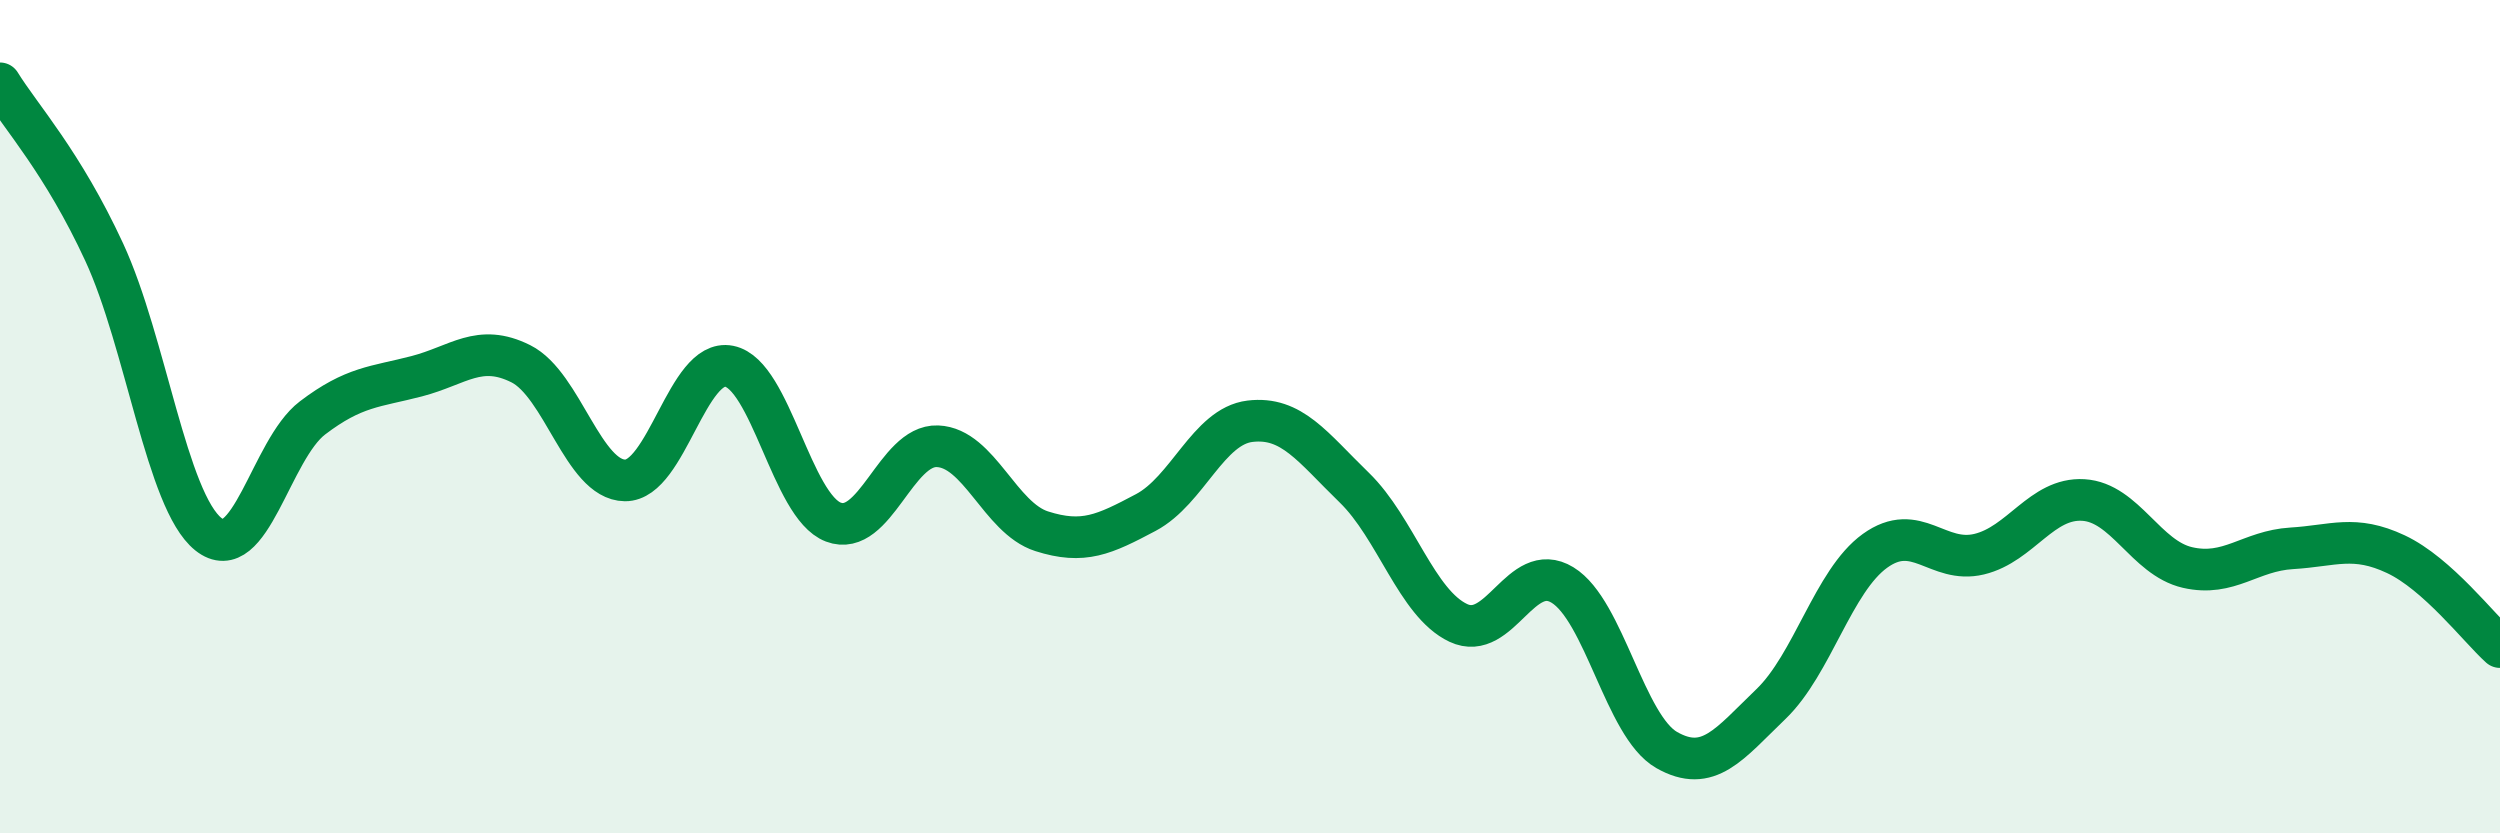 
    <svg width="60" height="20" viewBox="0 0 60 20" xmlns="http://www.w3.org/2000/svg">
      <path
        d="M 0,2 C 0.5,2.81 1.5,3.89 2.5,6.05 C 3.5,8.21 4,12.02 5,12.82 C 6,13.62 6.5,10.79 7.5,10.03 C 8.5,9.27 9,9.29 10,9.03 C 11,8.77 11.5,8.23 12.5,8.73 C 13.5,9.23 14,11.52 15,11.53 C 16,11.54 16.5,8.59 17.5,8.79 C 18.5,8.99 19,12.15 20,12.53 C 21,12.91 21.5,10.67 22.5,10.71 C 23.5,10.75 24,12.43 25,12.75 C 26,13.07 26.5,12.83 27.5,12.3 C 28.5,11.77 29,10.23 30,10.11 C 31,9.99 31.5,10.73 32.5,11.7 C 33.5,12.67 34,14.48 35,14.95 C 36,15.42 36.5,13.43 37.5,14.04 C 38.5,14.65 39,17.43 40,18 C 41,18.57 41.5,17.86 42.5,16.9 C 43.5,15.94 44,13.94 45,13.22 C 46,12.5 46.5,13.54 47.5,13.3 C 48.5,13.06 49,11.94 50,12 C 51,12.06 51.5,13.39 52.5,13.62 C 53.5,13.85 54,13.22 55,13.16 C 56,13.1 56.5,12.83 57.5,13.3 C 58.5,13.77 59.5,15.08 60,15.53L60 20L0 20Z"
        fill="#008740"
        opacity="0.1"
        stroke-linecap="round"
        stroke-linejoin="round"
      />
      <path
        d="M 0,2 C 0.5,2.81 1.5,3.89 2.5,6.05 C 3.5,8.21 4,12.02 5,12.82 C 6,13.62 6.5,10.79 7.5,10.03 C 8.5,9.27 9,9.29 10,9.03 C 11,8.77 11.5,8.23 12.5,8.73 C 13.5,9.23 14,11.52 15,11.53 C 16,11.54 16.5,8.59 17.5,8.79 C 18.5,8.99 19,12.15 20,12.53 C 21,12.91 21.5,10.67 22.5,10.71 C 23.5,10.75 24,12.43 25,12.75 C 26,13.07 26.5,12.83 27.5,12.3 C 28.5,11.77 29,10.23 30,10.11 C 31,9.99 31.5,10.73 32.5,11.7 C 33.5,12.67 34,14.48 35,14.95 C 36,15.42 36.5,13.43 37.5,14.04 C 38.5,14.65 39,17.43 40,18 C 41,18.57 41.5,17.86 42.5,16.9 C 43.5,15.94 44,13.94 45,13.22 C 46,12.5 46.5,13.54 47.5,13.3 C 48.5,13.06 49,11.94 50,12 C 51,12.06 51.5,13.39 52.5,13.62 C 53.5,13.85 54,13.22 55,13.16 C 56,13.1 56.5,12.83 57.5,13.3 C 58.5,13.77 59.5,15.08 60,15.53"
        stroke="#008740"
        stroke-width="1"
        fill="none"
        stroke-linecap="round"
        stroke-linejoin="round"
      />
    </svg>
  